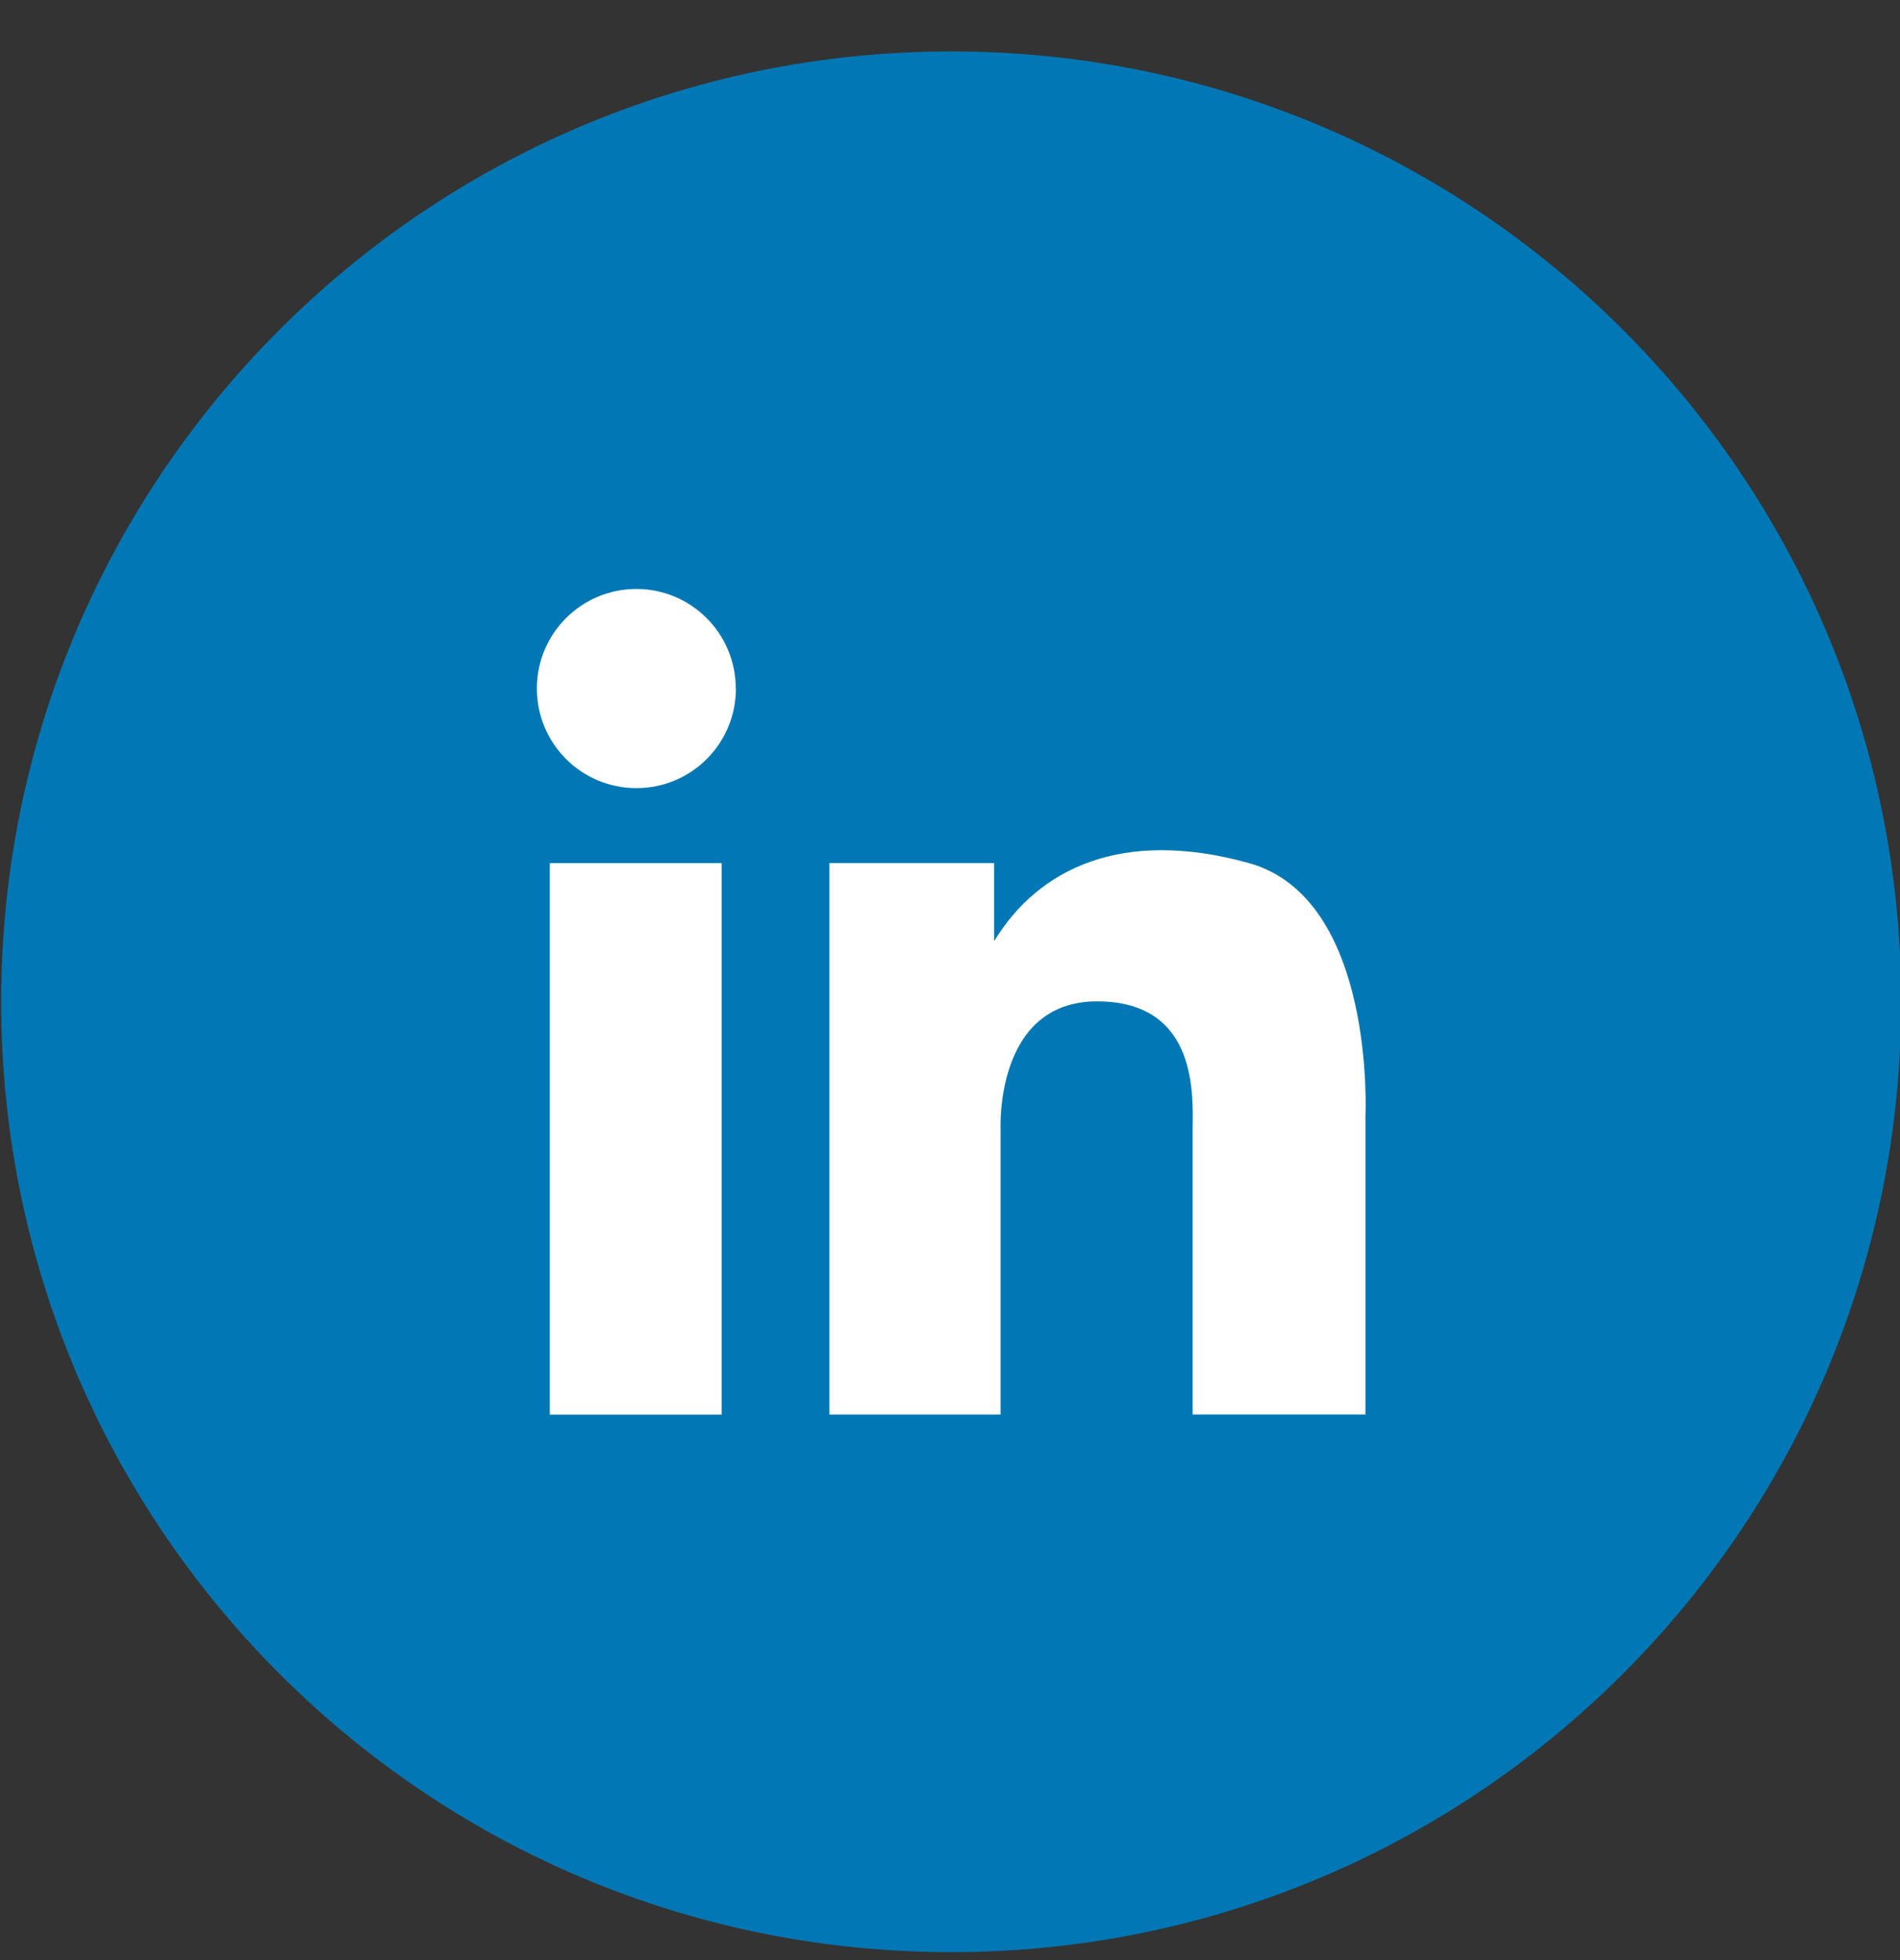 <svg width="32" height="33" viewBox="0 0 32 33" xmlns="http://www.w3.org/2000/svg"><rect x="0" y="0" width="32" height="33" fill="#333333" stroke="none"/><title>social-icon-linkedin</title><g id="Grid" fill="none" fill-rule="evenodd"><g id="Products---Clover-Mini"><g id="Profile-Bar"><g id="Social---Circle"><g id="social-icon-linkedin"><path d="M32.02 16.866c0 8.836-7.163 16-16 16-8.836 0-16-7.164-16-16 0-8.837 7.164-16 16-16 8.837 0 16 7.163 16 16" id="Fill-1" fill="#0178B5"/><path d="M12.394 11.593c0 .926-.75 1.676-1.675 1.676-.927 0-1.677-.75-1.677-1.677 0-.926.75-1.676 1.676-1.676.924 0 1.674.75 1.674 1.676" id="Fill-2" fill="#FFF"/><path d="M9.26 14.532h2.894v9.284H9.26v-9.284z" id="Fill-3" fill="#FFF"/><path d="M13.97 23.815h2.882v-4.79s-.11-2.166 1.625-2.166c1.73 0 1.61 1.637 1.61 2.178v4.777h2.91v-5.033s.175-3.656-1.963-4.25c-2.14-.595-3.546.094-4.29 1.313v-1.313h-2.775v9.283" id="Fill-4" fill="#FFF"/></g></g></g></g></g></svg>